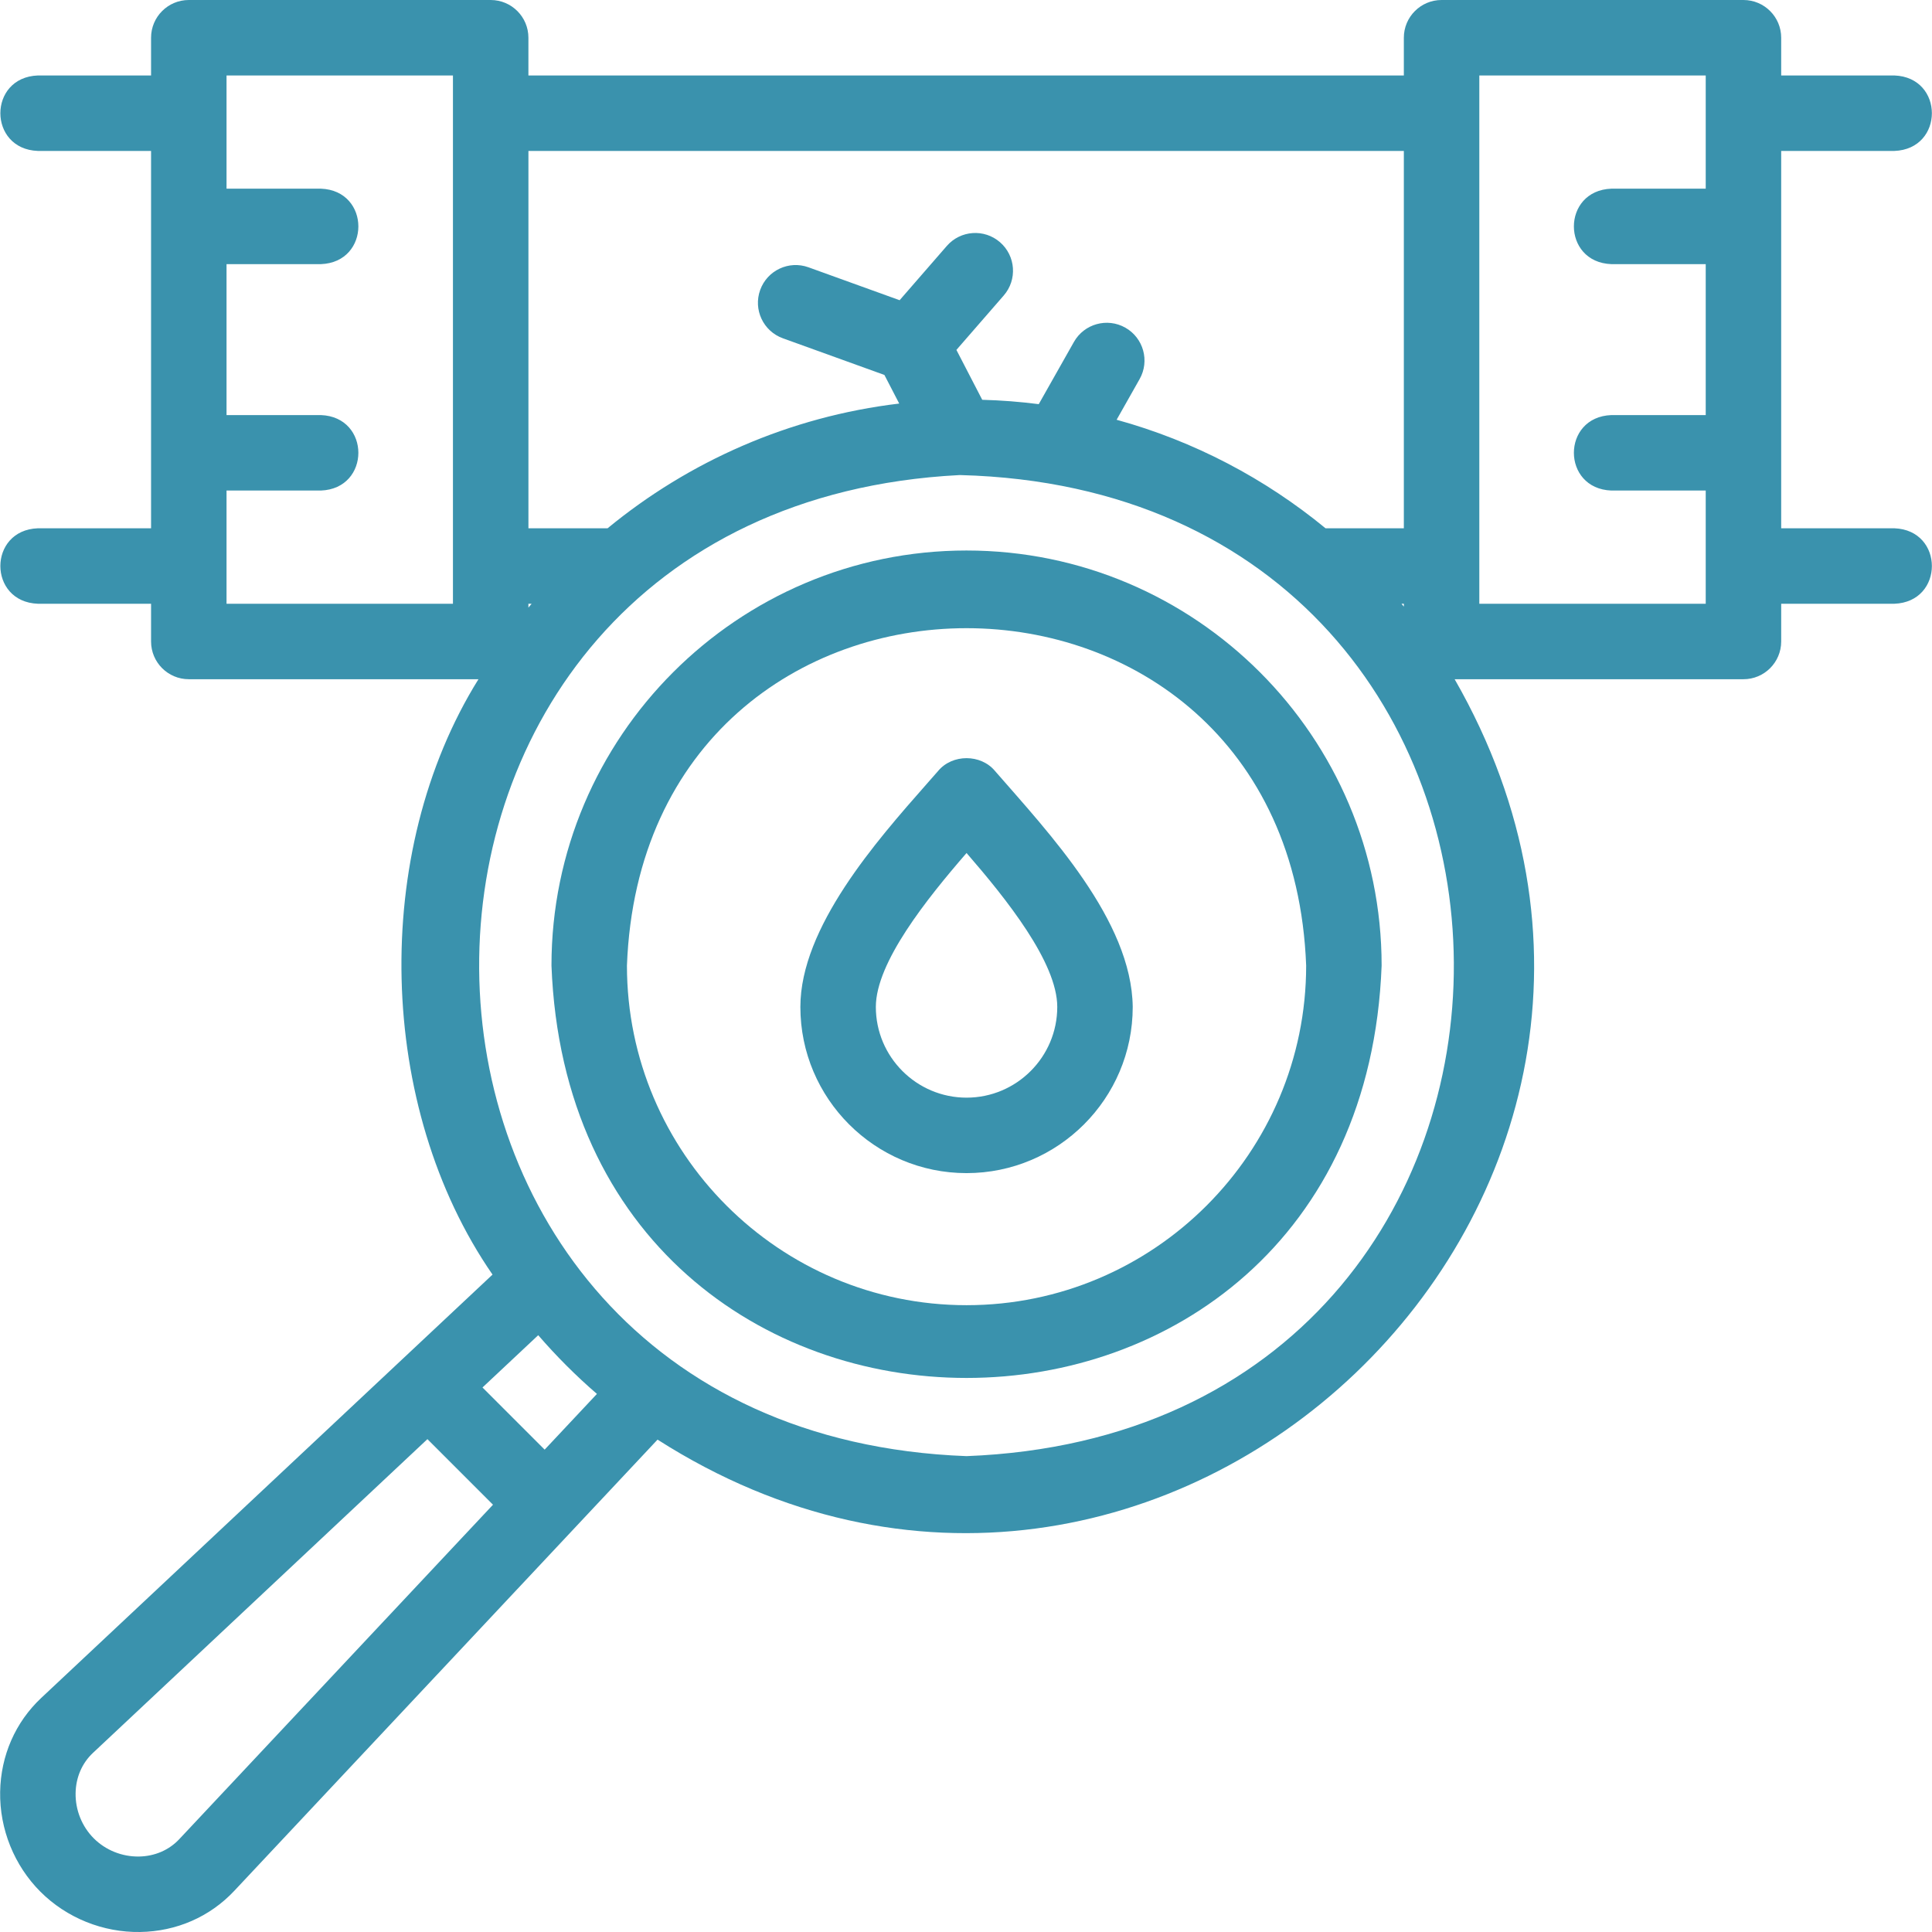 <svg xmlns="http://www.w3.org/2000/svg" id="Layer_1" height="512" viewBox="0 0 512.001 512.001" width="512"><g><path d="m256.146 145.889c-60.654 0-110 49.346-110 110 5.53 145.73 214.492 145.69 220-.001 0-60.653-49.346-109.999-110-109.999zm0 200c-49.626 0-90-40.374-90-90 4.525-119.234 175.493-119.201 180 .001 0 49.625-40.374 89.999-90 89.999z" fill="#3a92ad"></path><path d="m502.033 140h-29.999v-100h29.999c13.254-.492 13.244-19.513 0-20h-29.999v-10c0-5.523-4.478-10-10-10h-80c-5.522 0-10 4.477-10 10v10h-231.999v-10c0-5.523-4.478-10-10-10h-80.001c-5.522 0-10 4.477-10 10v10h-30c-13.254.492-13.244 19.513 0 20h30v100h-30c-13.254.492-13.244 19.513 0 20h30v10c0 5.523 4.478 10 10 10h76.763c-28.622 45.933-26.932 113.43 3.727 157.78l-119.583 112.177c-6.878 6.452-10.75 15.307-10.904 24.933-.157 9.858 3.733 19.494 10.675 26.435 6.936 6.94 16.587 10.833 26.433 10.673 9.628-.153 18.483-4.025 24.935-10.902l112.177-119.583c132.953 84.911 289.773-64.665 211.239-201.513h76.538c5.522 0 10-4.477 10-10v-10h29.999c13.253-.492 13.244-19.513 0-20zm-129.999-100v100h-20.753c-16.024-13.178-34.818-23.104-55.363-28.759l6.093-10.78c2.717-4.808 1.022-10.909-3.785-13.626-4.808-2.718-10.909-1.023-13.627 3.785l-9.317 16.485c-4.924-.63-9.922-1.019-14.981-1.157l-6.841-13.219 12.543-14.424c3.624-4.167 3.184-10.484-.984-14.108-4.167-3.625-10.483-3.184-14.107.984l-12.503 14.378-24.153-8.722c-5.2-1.877-10.927.815-12.802 6.009-1.876 5.194.814 10.926 6.009 12.802l26.915 9.719 3.923 7.58c-29.125 3.468-55.716 15.315-77.286 33.054h-20.978v-100.001zm-251.999 120h-60.001v-30h25c13.254-.492 13.244-19.513 0-20h-25v-40h25c13.254-.492 13.244-19.513 0-20h-25v-30h60.001zm20 0h.848c-.284.341-.567.683-.848 1.026zm-92.542 327.411c-2.714 2.892-6.502 4.521-10.667 4.588-4.486.07-8.839-1.684-11.972-4.817-3.135-3.134-4.891-7.498-4.819-11.973.066-4.164 1.696-7.951 4.59-10.665l88.647-83.156 17.377 17.377zm96.846-103.241-16.474-16.474 14.768-13.854c4.801 5.556 10.003 10.758 15.559 15.559zm111.808 1.72c-171.105-6.383-172.678-251.145-1.974-259.985.118.001.236-.002.355-.005 173.338 4.552 174.802 253.318 1.619 259.99zm115.264-225.89h.623v.753c-.207-.252-.415-.503-.623-.753zm20.623 0v-140h60v30h-25c-13.254.492-13.244 19.513 0 20h25v40h-25c-13.254.492-13.244 19.513 0 20h25v30z" fill="#3a92ad"></path><path d="m263.684 204.317c-3.768-4.528-11.308-4.528-15.076 0-.939 1.078-1.946 2.221-3.004 3.421-13.339 15.135-33.496 38.006-33.496 59.112 0 24.283 19.756 44.039 44.038 44.039 24.283 0 44.039-19.756 44.039-44.039-.273-22.927-22.211-46.111-36.501-62.533zm-7.538 86.573c-13.255 0-24.038-10.784-24.038-24.039 0-11.791 13.507-28.648 24.038-40.795 10.531 12.147 24.039 29.005 24.039 40.795 0 13.255-10.784 24.039-24.039 24.039z" fill="#3a92ad"></path></g></svg>